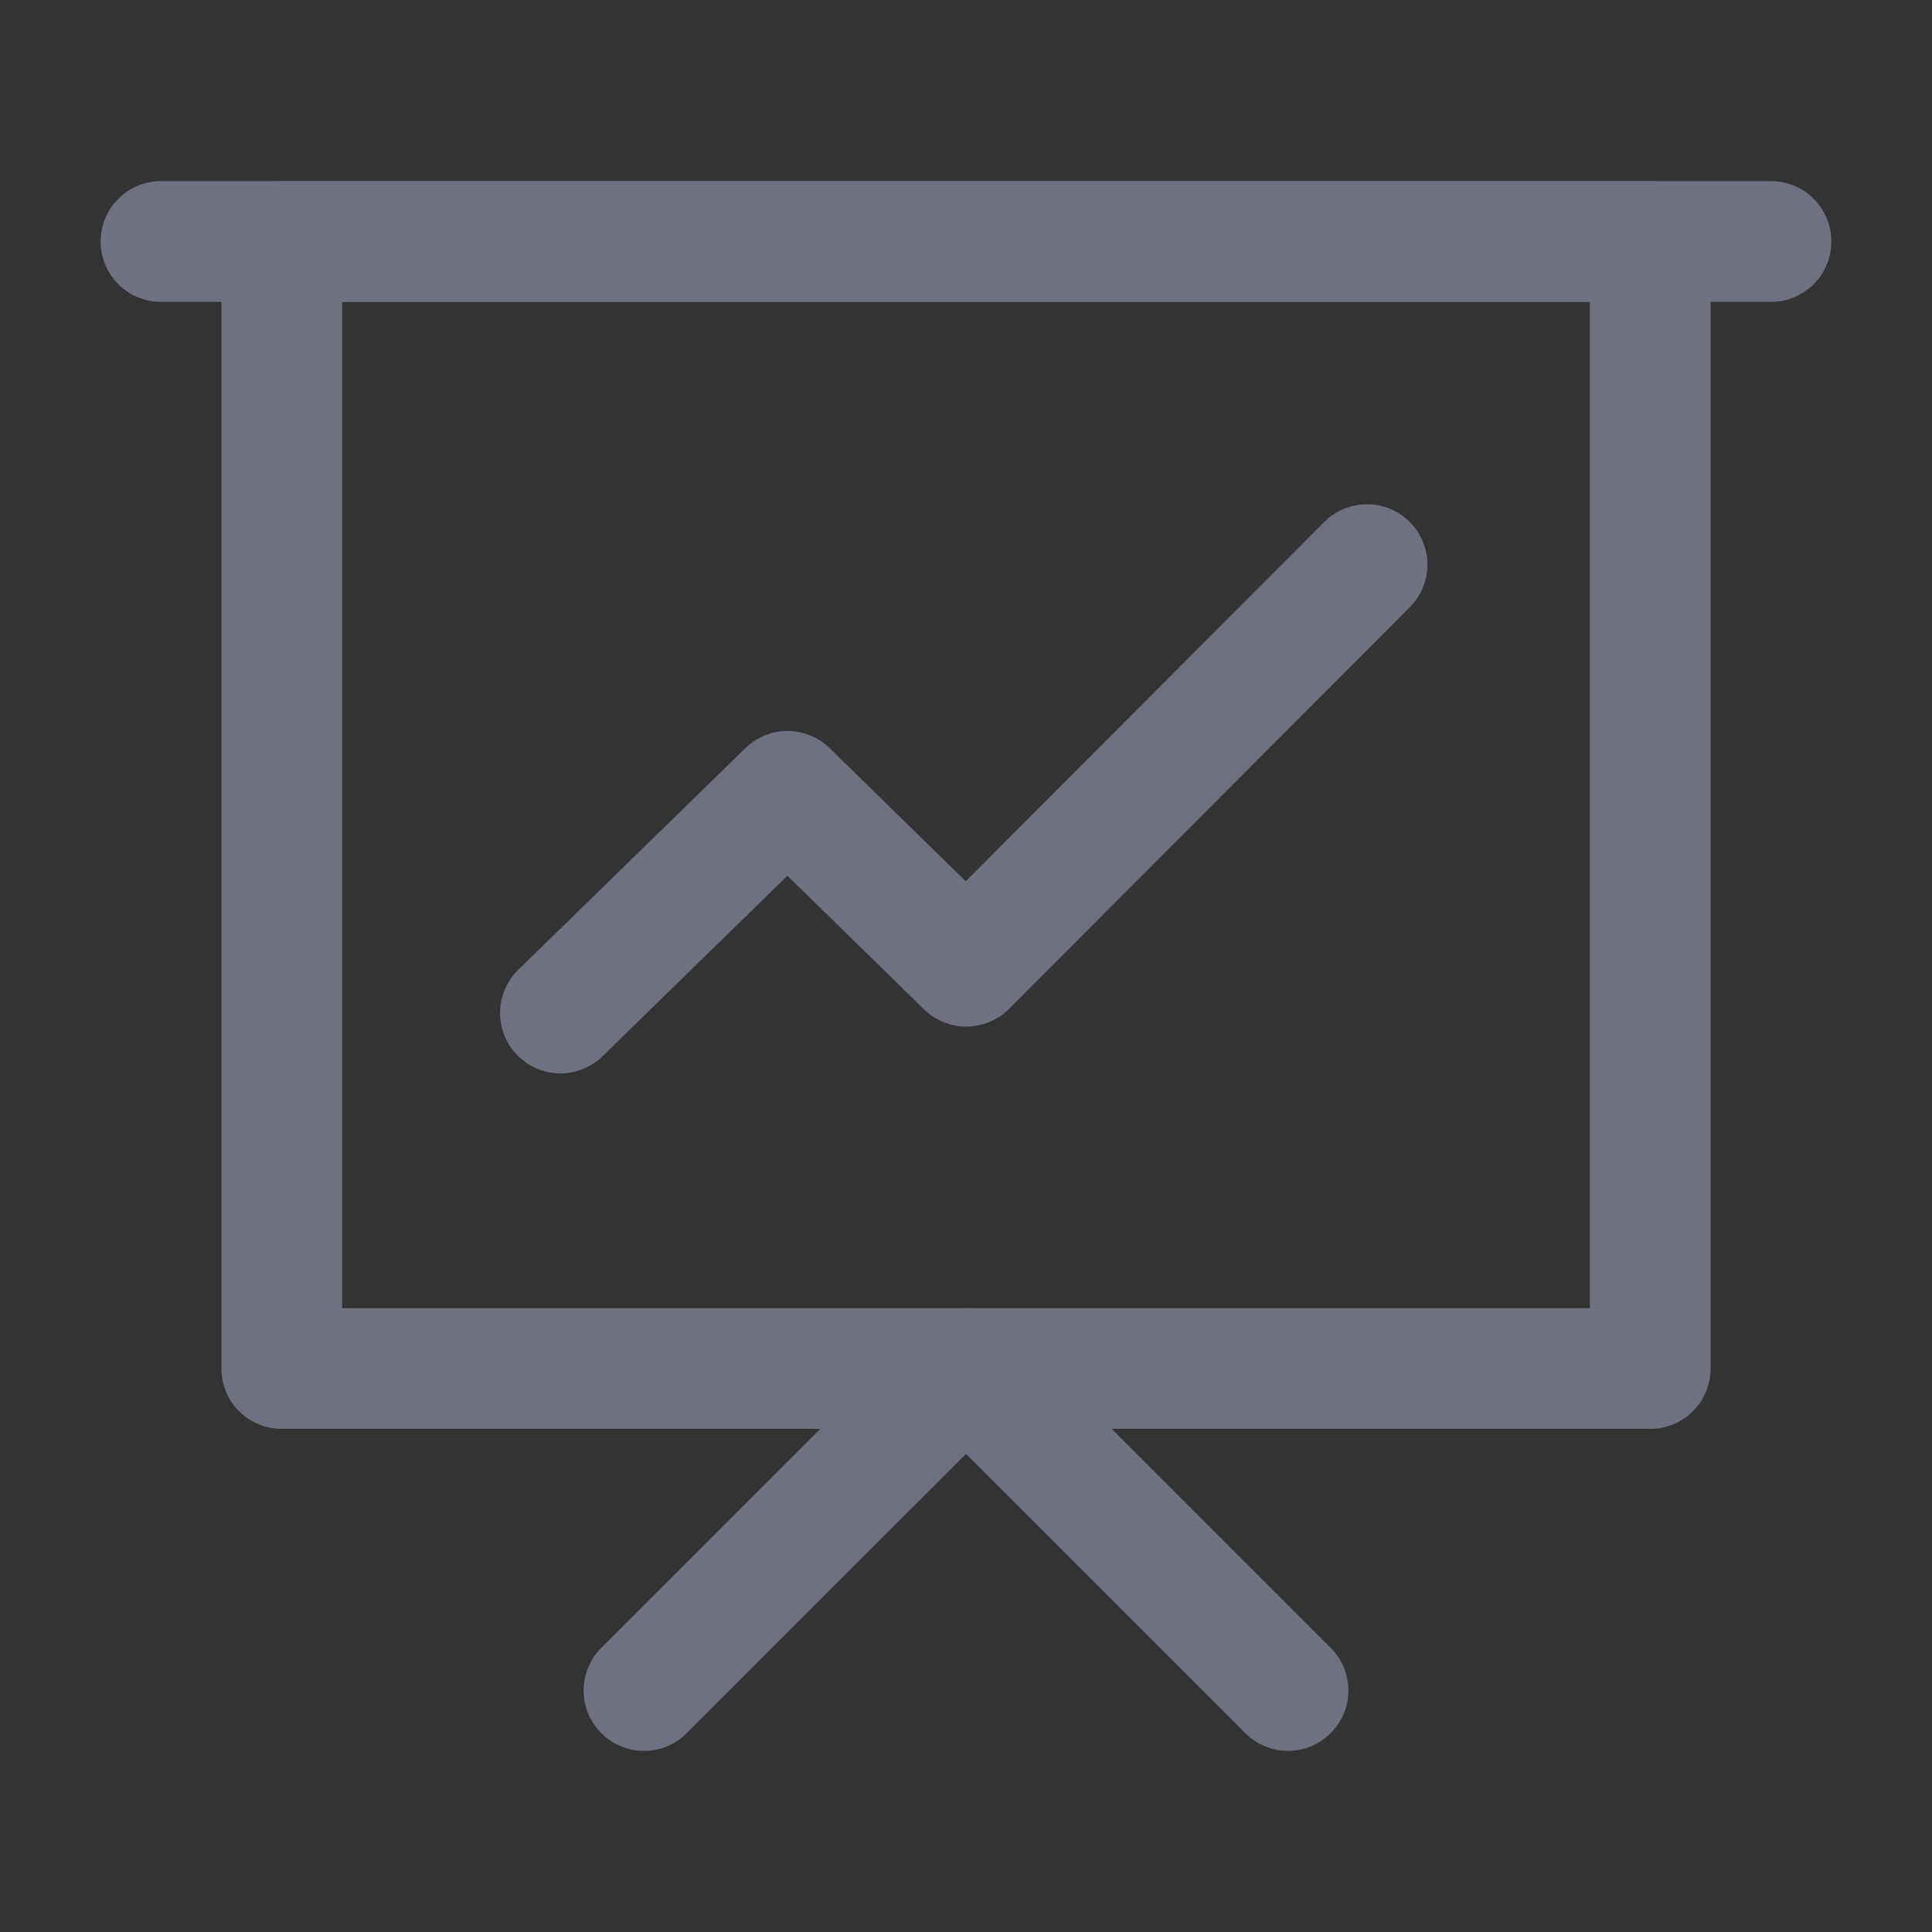 <svg xmlns="http://www.w3.org/2000/svg" xmlns:xlink="http://www.w3.org/1999/xlink" fill="none" version="1.1" width="24" height="24" viewBox="0 0 24 24"><rect x="0" y="0" width="24" height="24" fill="#333333" stroke="none"/><g><g style="opacity:0.001;"><rect x="0" y="0" width="24" height="24" rx="0" fill="#FFFFFF" fill-opacity="1"/></g><g><g><path d="M2.75,17L2.75,3Q2.75,2.926,2.764,2.854Q2.779,2.781,2.807,2.713Q2.835,2.645,2.876,2.583Q2.917,2.522,2.97,2.47Q3.022,2.417,3.083,2.376Q3.145,2.335,3.213,2.307Q3.281,2.279,3.354,2.264Q3.426,2.25,3.5,2.25L20.5,2.25Q20.574,2.25,20.646,2.264Q20.719,2.279,20.787,2.307Q20.855,2.335,20.917,2.376Q20.978,2.417,21.03,2.47Q21.083,2.522,21.124,2.583Q21.165,2.645,21.193,2.713Q21.221,2.781,21.236,2.854Q21.25,2.926,21.25,3L21.25,17Q21.25,17.074,21.236,17.146Q21.221,17.219,21.193,17.287Q21.165,17.355,21.124,17.417Q21.083,17.478,21.03,17.53Q20.978,17.583,20.917,17.624Q20.855,17.665,20.787,17.693Q20.719,17.721,20.646,17.736Q20.574,17.75,20.5,17.75L3.5,17.75Q3.426,17.75,3.354,17.736Q3.281,17.721,3.213,17.693Q3.145,17.665,3.083,17.624Q3.022,17.583,2.97,17.53Q2.917,17.478,2.876,17.417Q2.835,17.355,2.807,17.287Q2.779,17.219,2.764,17.146Q2.75,17.074,2.75,17ZM4.25,3.75L4.25,16.25L19.75,16.25L19.75,3.75L4.25,3.75Z" fill="#6F7180" fill-opacity="1"/></g><g><path d="M12,18.061L15.47,21.53Q15.575,21.636,15.713,21.693Q15.851,21.75,16,21.75Q16.018,21.75,16.036,21.749Q16.176,21.742,16.304,21.686Q16.431,21.629,16.53,21.53Q16.636,21.425,16.693,21.287Q16.75,21.149,16.75,21Q16.75,20.851,16.693,20.713Q16.636,20.575,16.53,20.47L12.53,16.47Q12.478,16.417,12.417,16.376Q12.355,16.335,12.287,16.307Q12.219,16.279,12.146,16.264Q12.074,16.25,12,16.25Q11.926,16.25,11.854,16.264Q11.781,16.279,11.713,16.307Q11.645,16.335,11.583,16.376Q11.522,16.417,11.47,16.47L7.47,20.47Q7.364,20.575,7.307,20.713Q7.25,20.851,7.25,21Q7.25,21.149,7.307,21.287Q7.364,21.425,7.47,21.53Q7.575,21.636,7.713,21.693Q7.851,21.75,8,21.75Q8.149,21.75,8.287,21.693Q8.425,21.636,8.53,21.53L12,18.061Z" fill-rule="evenodd" fill="#6F7180" fill-opacity="1"/></g><g transform="matrix(-0.707,-0.707,0.707,-0.707,5.219,31.785)"><path d="M13.097,14.821L13.097,14.821L13.097,14.82L13.097,14.812Q13.097,14.665,13.041,14.529Q12.986,14.393,12.883,14.288Q12.88,14.285,12.877,14.281Q12.773,14.178,12.638,14.121Q12.502,14.064,12.356,14.062L12.355,14.062L12.347,14.062Q12.273,14.062,12.201,14.076Q12.129,14.09,12.062,14.118Q11.994,14.146,11.933,14.186Q11.872,14.227,11.819,14.278Q11.767,14.33,11.726,14.39Q11.685,14.451,11.656,14.519Q11.628,14.586,11.613,14.658Q11.598,14.729,11.597,14.803L11.597,14.803L11.558,18.012L9.184,18.038Q9.111,18.039,9.039,18.054Q8.967,18.069,8.899,18.098Q8.832,18.127,8.771,18.168Q8.71,18.209,8.659,18.261Q8.607,18.313,8.567,18.375Q8.526,18.436,8.498,18.504Q8.471,18.572,8.456,18.644Q8.442,18.716,8.442,18.789L8.45,25.837L8.45,25.838Q8.45,25.987,8.507,26.125Q8.564,26.263,8.67,26.368Q8.775,26.474,8.913,26.53Q9.051,26.587,9.2,26.587L9.2,26.587Q9.274,26.587,9.347,26.573Q9.419,26.558,9.487,26.53Q9.555,26.502,9.617,26.461Q9.678,26.42,9.73,26.367Q9.782,26.315,9.823,26.254Q9.864,26.192,9.893,26.124Q9.921,26.056,9.935,25.984Q9.95,25.911,9.95,25.837L9.95,25.837L9.95,25.836L9.943,19.53L12.307,19.504Q12.38,19.503,12.451,19.488Q12.523,19.474,12.59,19.445Q12.657,19.417,12.717,19.377Q12.778,19.336,12.829,19.285Q12.881,19.233,12.921,19.173Q12.962,19.112,12.99,19.045Q13.018,18.978,13.033,18.907Q13.048,18.836,13.049,18.763L13.097,14.821Z" fill-rule="evenodd" fill="#6F7180" fill-opacity="1"/></g><g><path d="M2,3.75L22,3.75Q22.074,3.75,22.146,3.736Q22.219,3.721,22.287,3.693Q22.355,3.665,22.417,3.624Q22.478,3.583,22.53,3.53Q22.583,3.478,22.624,3.417Q22.665,3.355,22.693,3.287Q22.721,3.219,22.736,3.146Q22.75,3.074,22.75,3Q22.75,2.926,22.736,2.854Q22.721,2.781,22.693,2.713Q22.665,2.645,22.624,2.583Q22.583,2.522,22.53,2.47Q22.478,2.417,22.417,2.376Q22.355,2.335,22.287,2.307Q22.219,2.279,22.146,2.264Q22.074,2.25,22,2.25L2,2.25Q1.926,2.25,1.854,2.264Q1.781,2.279,1.713,2.307Q1.645,2.335,1.583,2.376Q1.522,2.417,1.47,2.47Q1.417,2.522,1.376,2.583Q1.335,2.645,1.307,2.713Q1.279,2.781,1.264,2.854Q1.25,2.926,1.25,3Q1.25,3.074,1.264,3.146Q1.279,3.219,1.307,3.287Q1.335,3.355,1.376,3.417Q1.417,3.478,1.47,3.53Q1.522,3.583,1.583,3.624Q1.645,3.665,1.713,3.693Q1.781,3.721,1.854,3.736Q1.926,3.75,2,3.75Z" fill-rule="evenodd" fill="#6F7180" fill-opacity="1"/></g></g></g></svg>